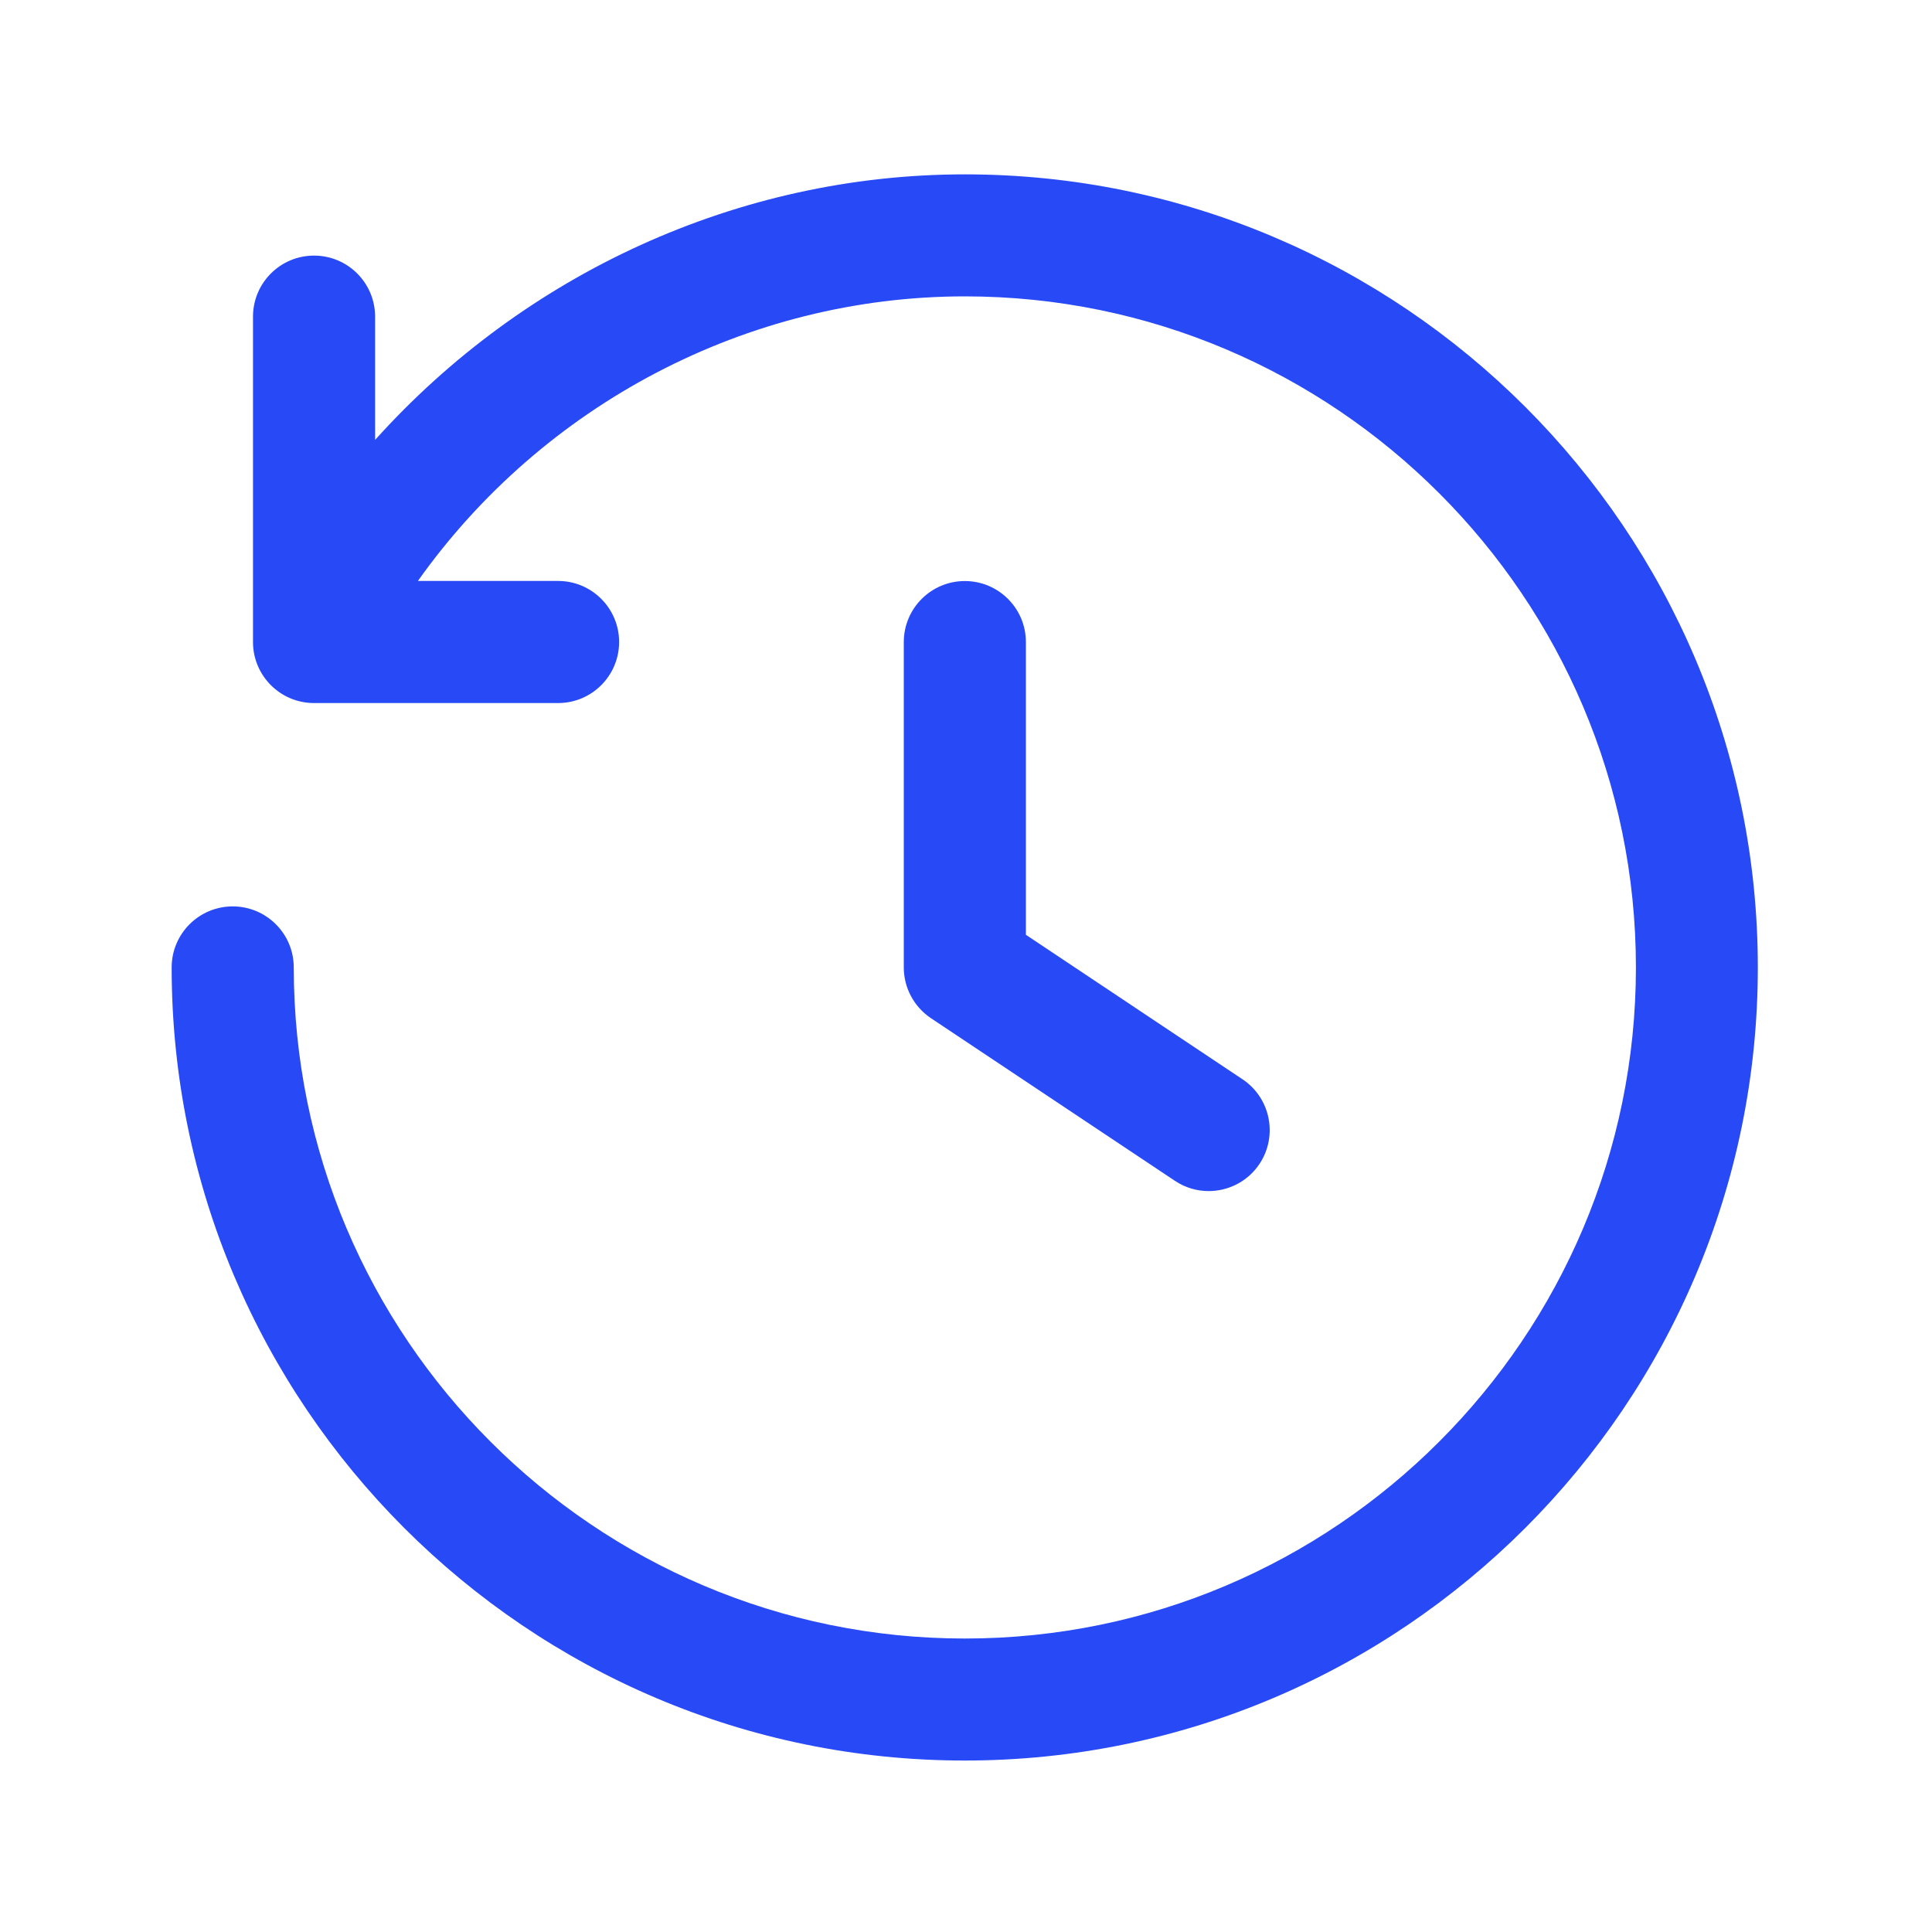 <?xml version="1.0" encoding="utf-8"?>
<!-- Generator: Adobe Illustrator 28.1.0, SVG Export Plug-In . SVG Version: 6.00 Build 0)  -->
<svg version="1.1" id="Layer_1" xmlns="http://www.w3.org/2000/svg" xmlns:xlink="http://www.w3.org/1999/xlink" x="0px" y="0px"
	 viewBox="0 0 200 200" style="enable-background:new 0 0 200 200;" xml:space="preserve">
<style type="text/css">
	.st0{fill:#2849F6;}
</style>
<g id="automations_copy">
	<g>
		<path class="st0" d="M99.88,18.05c-23.47,0-45.62,10.32-61.05,27.49V32.78c0-3.49-2.83-6.32-6.32-6.32s-6.32,2.83-6.32,6.32v33.68
			c0,3.49,2.83,6.32,6.32,6.32h25.26c3.49,0,6.32-2.83,6.32-6.32s-2.83-6.32-6.32-6.32H43.26C56.2,41.9,77.34,30.68,99.88,30.68
			c38.3,0,69.47,31.17,69.47,69.47s-31.17,69.47-69.47,69.47s-69.47-31.17-69.47-69.47c0-3.49-2.83-6.32-6.32-6.32
			s-6.32,2.83-6.32,6.32c0,45.27,36.83,82.1,82.1,82.1s82.1-36.83,82.1-82.1S145.15,18.05,99.88,18.05z"/>
		<path class="st0" d="M99.88,60.15c-3.49,0-6.32,2.83-6.32,6.32v33.68c0,2.11,1.06,4.08,2.81,5.25l25.26,16.84
			c1.08,0.72,2.29,1.06,3.49,1.06c2.04,0,4.05-0.99,5.26-2.81c1.93-2.9,1.15-6.82-1.75-8.76L106.2,96.77v-30.3
			C106.2,62.98,103.37,60.15,99.88,60.15z"/>
	</g>
</g>
</svg>
